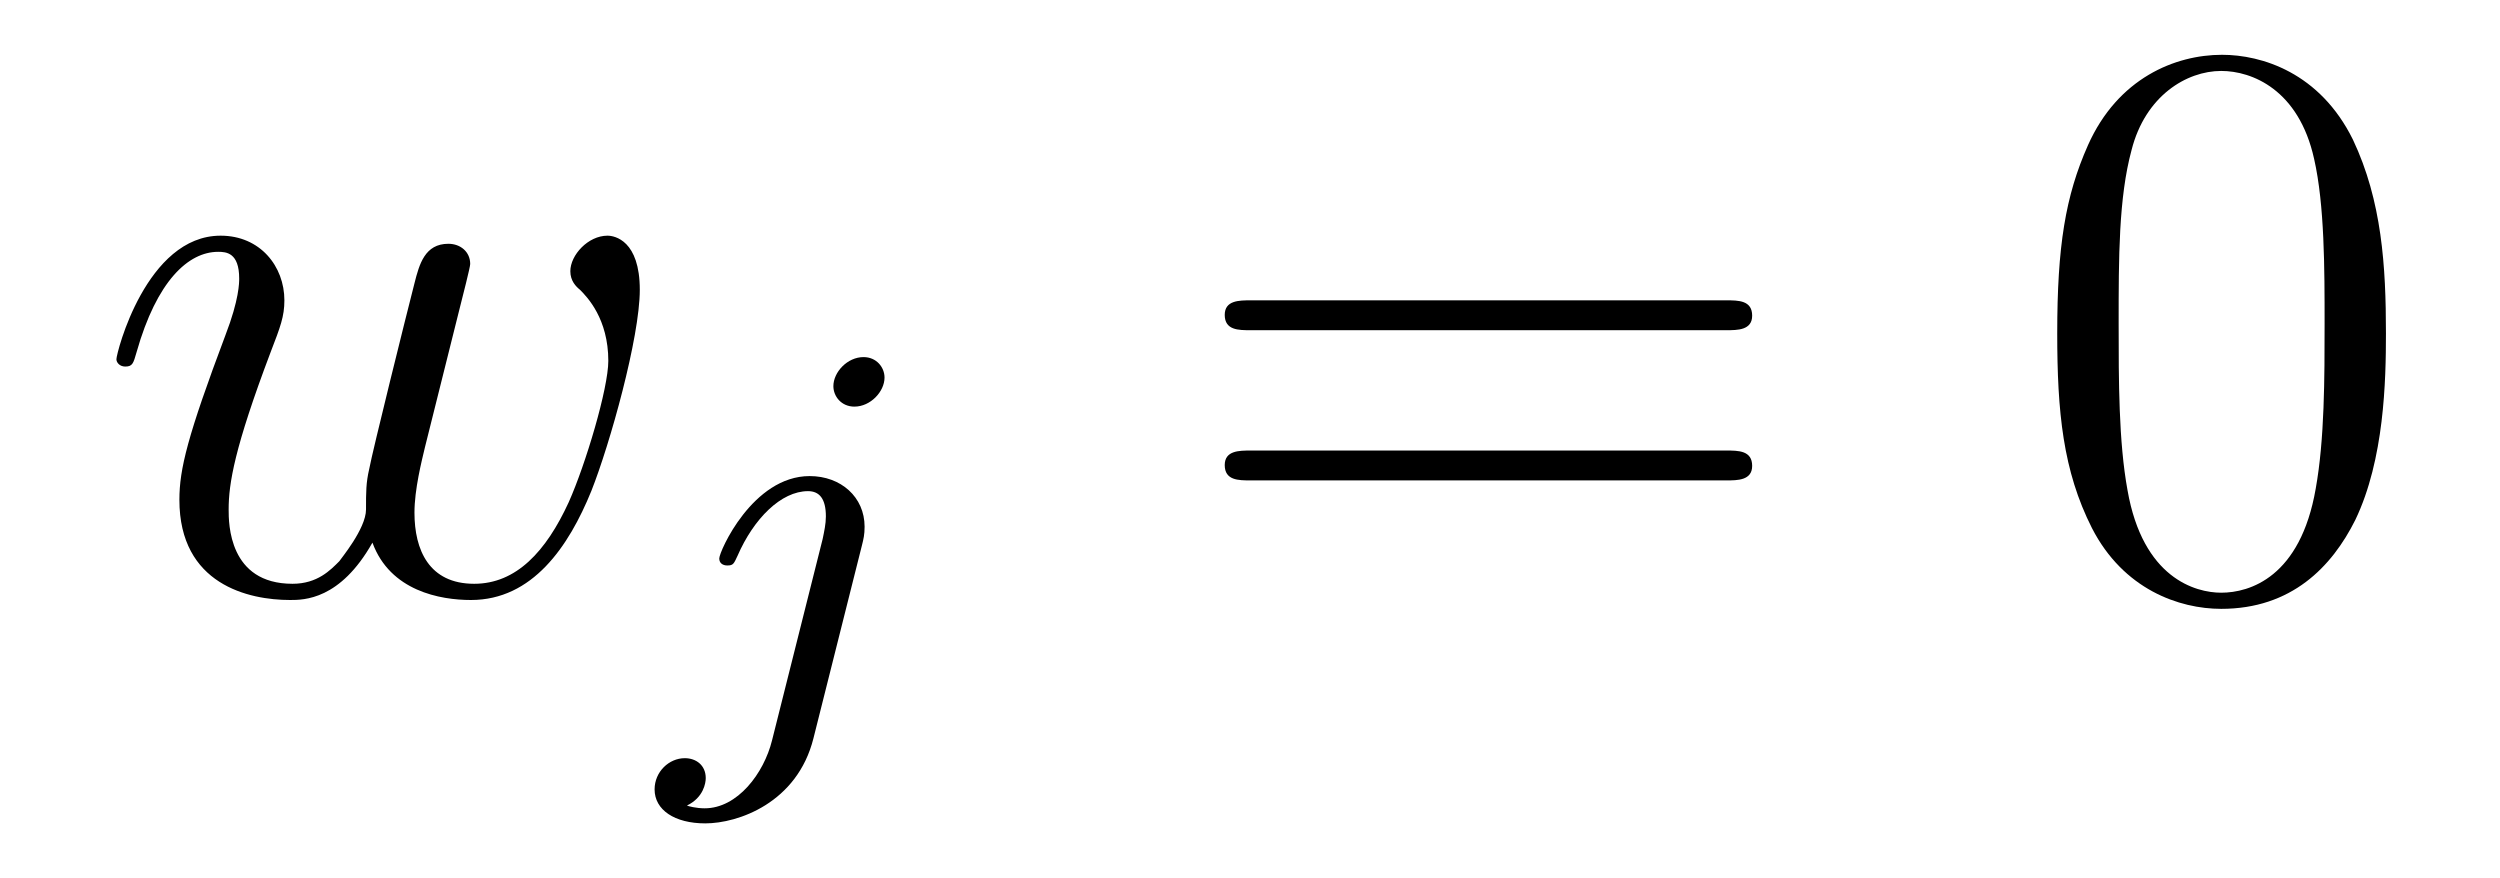 <?xml version='1.0' encoding='UTF-8'?>
<!-- This file was generated by dvisvgm 2.8.1 -->
<svg version='1.1' xmlns='http://www.w3.org/2000/svg' xmlns:xlink='http://www.w3.org/1999/xlink' width='37pt' height='13pt' viewBox='0 -13 37 13'>
<g id='page1'>
<g transform='matrix(1 0 0 -1 -127 650)'>
<path d='M132.512 654.969C132.775 654.252 133.516 654.12 133.971 654.12C134.879 654.12 135.417 654.909 135.752 655.734C136.027 656.427 136.469 658.006 136.469 658.711C136.469 659.44 136.098 659.512 135.991 659.512C135.704 659.512 135.441 659.225 135.441 658.986C135.441 658.842 135.525 658.759 135.584 658.711C135.692 658.603 136.003 658.281 136.003 657.659C136.003 657.252 135.668 656.129 135.417 655.567C135.082 654.838 134.64 654.36 134.018 654.36C133.349 654.36 133.134 654.862 133.134 655.412C133.134 655.758 133.241 656.177 133.289 656.38L133.791 658.388C133.851 658.627 133.959 659.046 133.959 659.093C133.959 659.273 133.815 659.392 133.636 659.392C133.289 659.392 133.206 659.093 133.134 658.807C133.014 658.34 132.512 656.32 132.464 656.057C132.417 655.854 132.417 655.722 132.417 655.459C132.417 655.173 132.034 654.718 132.022 654.694C131.891 654.563 131.699 654.36 131.329 654.36C130.384 654.36 130.384 655.256 130.384 655.459C130.384 655.842 130.468 656.368 131.006 657.79C131.149 658.161 131.209 658.316 131.209 658.555C131.209 659.058 130.851 659.512 130.265 659.512C129.165 659.512 128.723 657.778 128.723 657.683C128.723 657.635 128.771 657.575 128.854 657.575C128.962 657.575 128.974 657.623 129.022 657.79C129.32 658.842 129.787 659.273 130.229 659.273C130.348 659.273 130.54 659.261 130.54 658.878C130.54 658.818 130.54 658.567 130.337 658.041C129.775 656.547 129.655 656.057 129.655 655.603C129.655 654.348 130.683 654.12 131.293 654.12C131.496 654.12 132.034 654.12 132.512 654.969Z'/>
<path d='M140.091 657.412C140.091 657.564 139.972 657.715 139.78 657.715C139.541 657.715 139.334 657.492 139.334 657.285C139.334 657.133 139.453 656.982 139.645 656.982C139.884 656.982 140.091 657.205 140.091 657.412ZM138.426 652.042C138.306 651.556 137.916 651.037 137.429 651.037C137.302 651.037 137.183 651.069 137.167 651.078C137.413 651.197 137.445 651.412 137.445 651.484C137.445 651.675 137.302 651.779 137.135 651.779C136.903 651.779 136.688 651.579 136.688 651.317C136.688 651.014 136.983 650.814 137.438 650.814C137.923 650.814 138.8 651.117 139.039 652.073L139.756 654.926C139.78 655.022 139.796 655.086 139.796 655.205C139.796 655.643 139.446 655.954 138.983 655.954C138.139 655.954 137.645 654.838 137.645 654.735C137.645 654.663 137.7 654.631 137.764 654.631C137.852 654.631 137.86 654.655 137.916 654.775C138.155 655.325 138.561 655.731 138.959 655.731C139.127 655.731 139.223 655.619 139.223 655.357C139.223 655.245 139.198 655.133 139.175 655.022L138.426 652.042Z'/>
<path d='M152.549 658.113C152.716 658.113 152.932 658.113 152.932 658.328C152.932 658.555 152.728 658.555 152.549 658.555H145.508C145.341 658.555 145.126 658.555 145.126 658.34C145.126 658.113 145.329 658.113 145.508 658.113H152.549ZM152.549 655.89C152.716 655.89 152.932 655.89 152.932 656.105C152.932 656.332 152.728 656.332 152.549 656.332H145.508C145.341 656.332 145.126 656.332 145.126 656.117C145.126 655.89 145.329 655.89 145.508 655.89H152.549Z'/>
<path d='M162.312 658.065C162.312 659.058 162.253 660.026 161.823 660.934C161.333 661.927 160.472 662.189 159.886 662.189C159.192 662.189 158.344 661.843 157.902 660.851C157.567 660.097 157.447 659.356 157.447 658.065C157.447 656.906 157.531 656.033 157.961 655.184C158.427 654.276 159.252 653.989 159.874 653.989C160.914 653.989 161.512 654.611 161.858 655.304C162.289 656.2 162.312 657.372 162.312 658.065ZM159.874 654.228C159.492 654.228 158.714 654.443 158.487 655.746C158.356 656.463 158.356 657.372 158.356 658.209C158.356 659.189 158.356 660.073 158.547 660.779C158.75 661.58 159.36 661.95 159.874 661.95C160.328 661.95 161.022 661.675 161.249 660.648C161.404 659.966 161.404 659.022 161.404 658.209C161.404 657.408 161.404 656.499 161.273 655.77C161.046 654.455 160.293 654.228 159.874 654.228Z'/>
</g>
</g>
</svg>